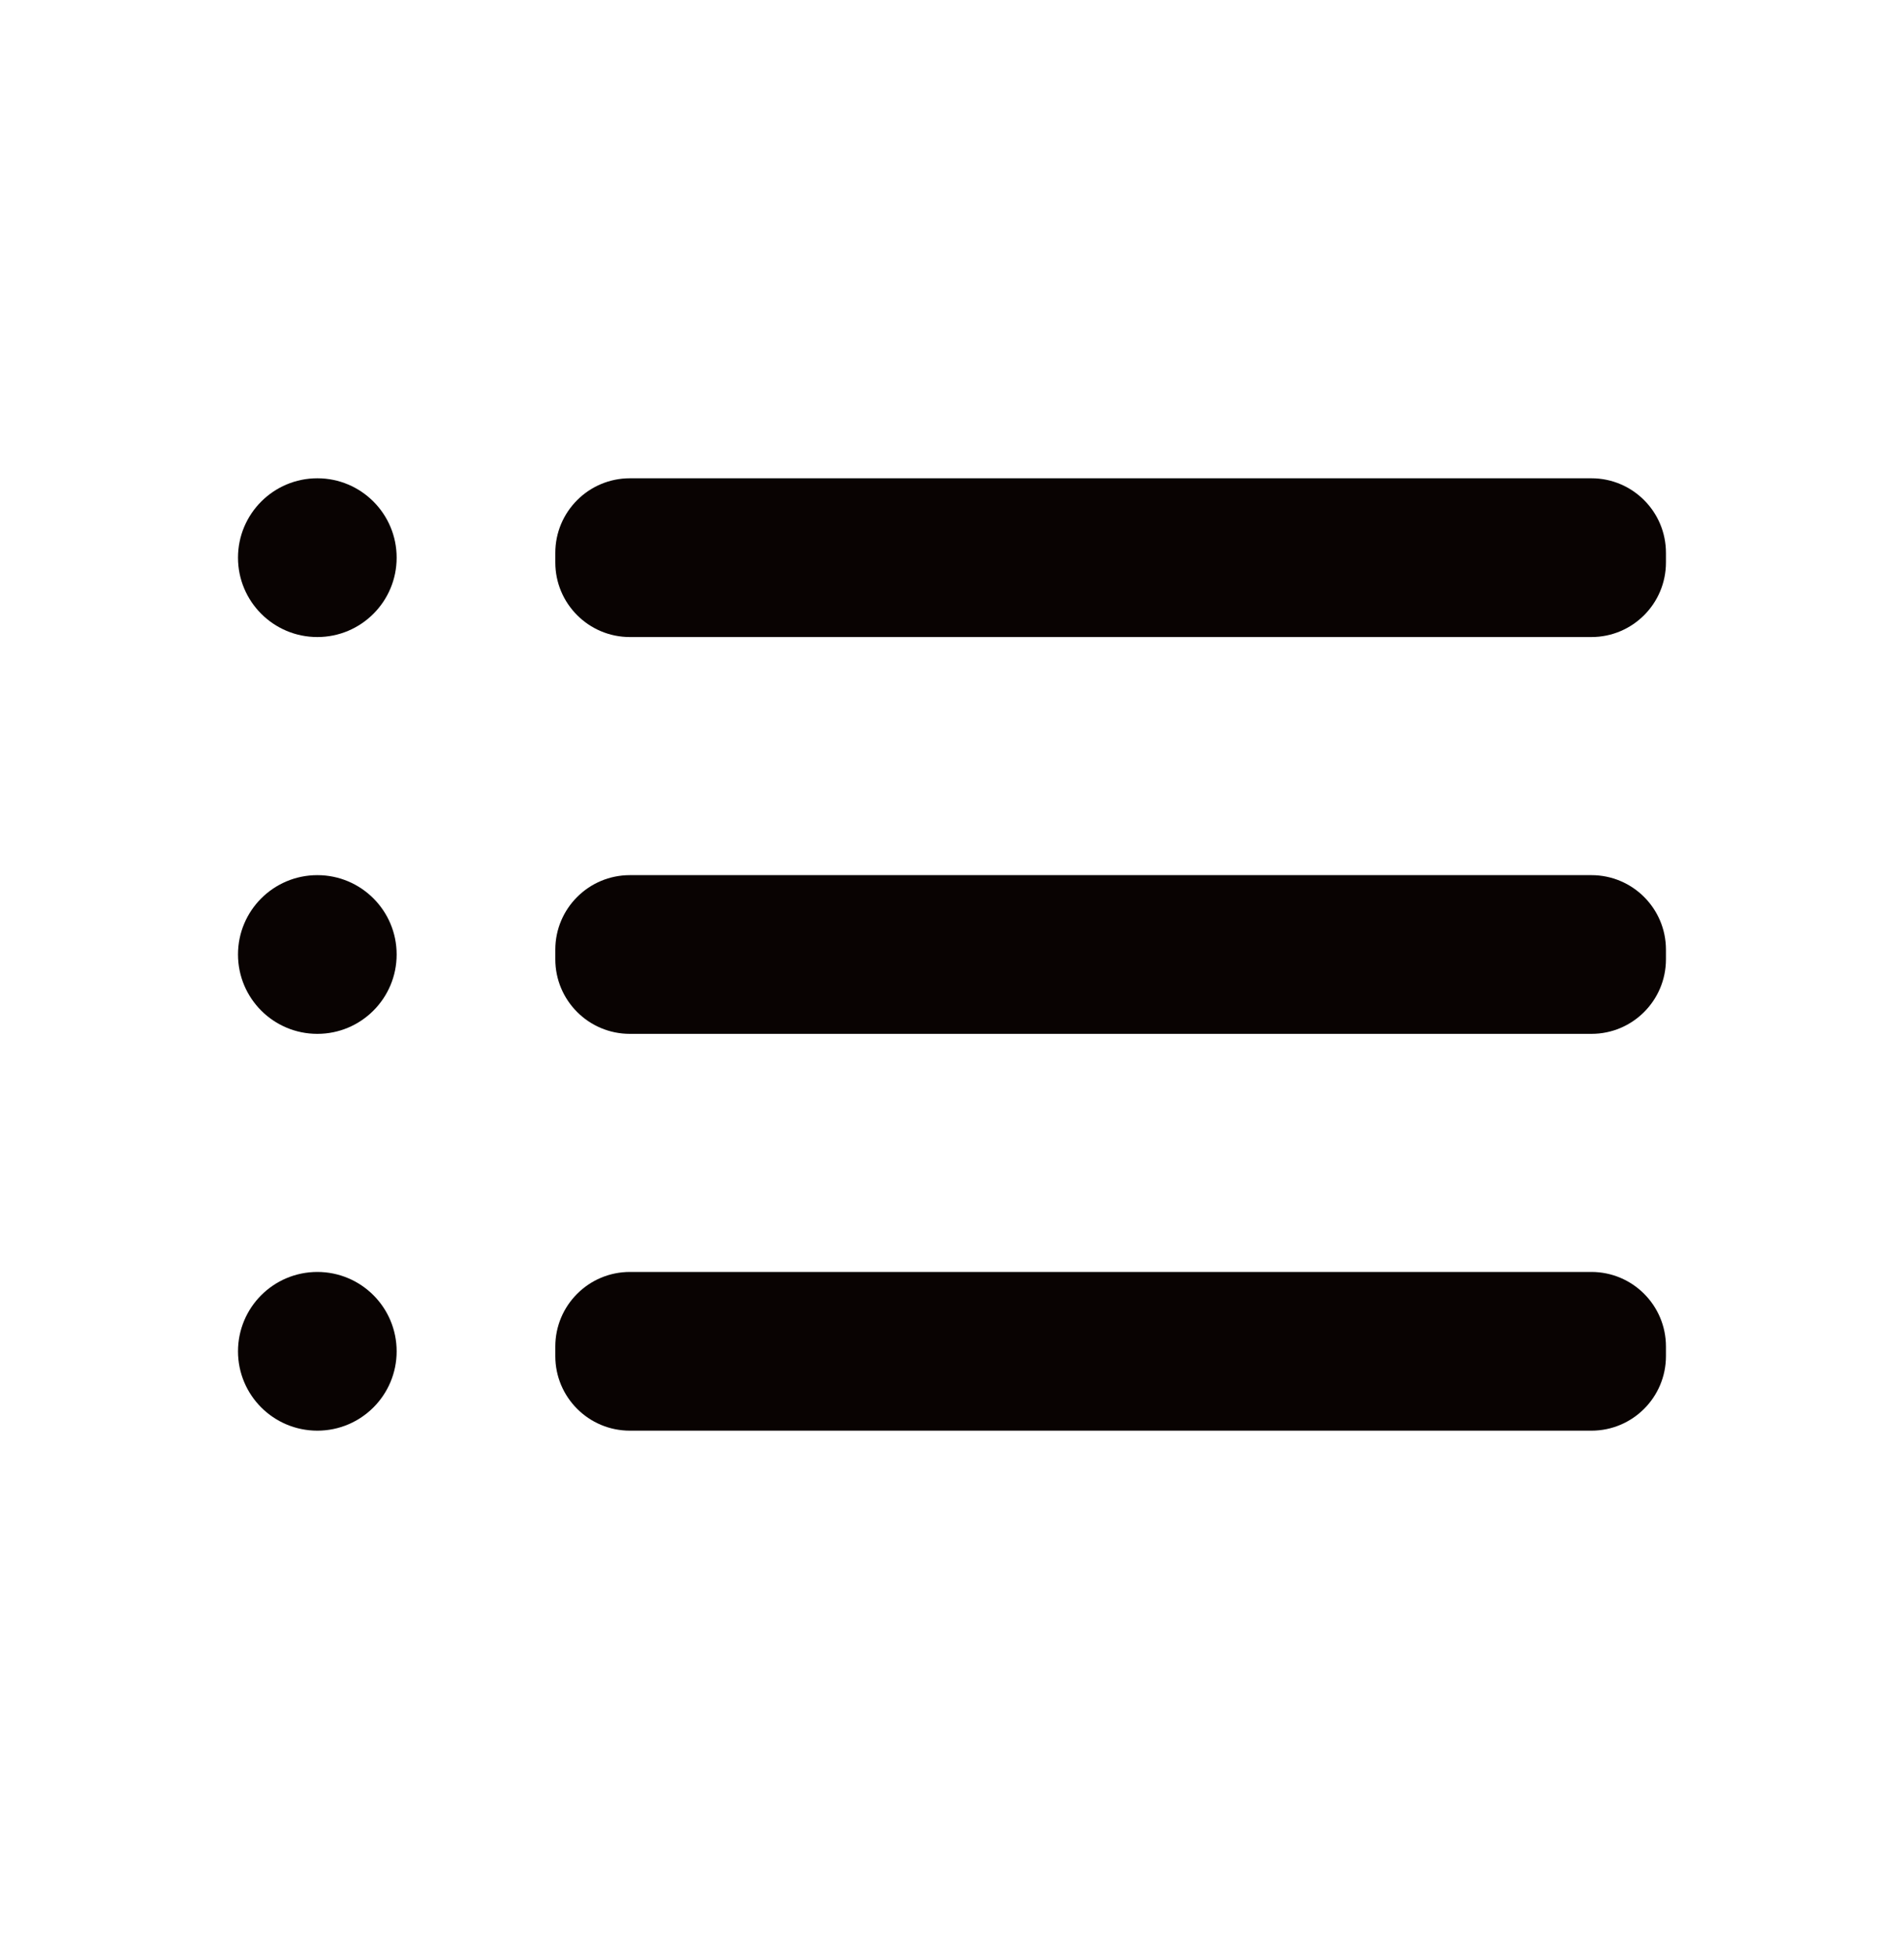 <svg width="40" height="41" viewBox="0 0 40 41" fill="none" xmlns="http://www.w3.org/2000/svg">
<path d="M6.667 13.378C7.587 13.378 8.333 12.632 8.333 11.711C8.333 10.791 7.587 10.044 6.667 10.044C5.746 10.044 5 10.791 5 11.711C5 12.632 5.746 13.378 6.667 13.378Z" fill="#090302"/>
<path d="M6.667 21.711C7.587 21.711 8.333 20.965 8.333 20.044C8.333 19.124 7.587 18.378 6.667 18.378C5.746 18.378 5 19.124 5 20.044C5 20.965 5.746 21.711 6.667 21.711Z" fill="#090302"/>
<path d="M7.833 28.378C7.833 29.022 7.311 29.544 6.667 29.544C6.022 29.544 5.5 29.022 5.5 28.378C5.5 27.733 6.022 27.211 6.667 27.211C7.311 27.211 7.833 27.733 7.833 28.378Z" fill="#090302" stroke="#090302"/>
<path d="M33.433 18.378H13.233C12.367 18.378 11.666 19.079 11.666 19.944V20.144C11.666 21.01 12.367 21.711 13.233 21.711H33.433C34.298 21.711 34.999 21.01 34.999 20.144V19.944C34.999 19.079 34.298 18.378 33.433 18.378Z" fill="#090302"/>
<path d="M33.433 26.711H13.233C12.367 26.711 11.666 27.413 11.666 28.278V28.478C11.666 29.343 12.367 30.044 13.233 30.044H33.433C34.298 30.044 34.999 29.343 34.999 28.478V28.278C34.999 27.413 34.298 26.711 33.433 26.711Z" fill="#090302"/>
<path d="M33.433 10.044H13.233C12.367 10.044 11.666 10.746 11.666 11.611V11.811C11.666 12.676 12.367 13.378 13.233 13.378H33.433C34.298 13.378 34.999 12.676 34.999 11.811V11.611C34.999 10.746 34.298 10.044 33.433 10.044Z" fill="#090302"/>
</svg>
